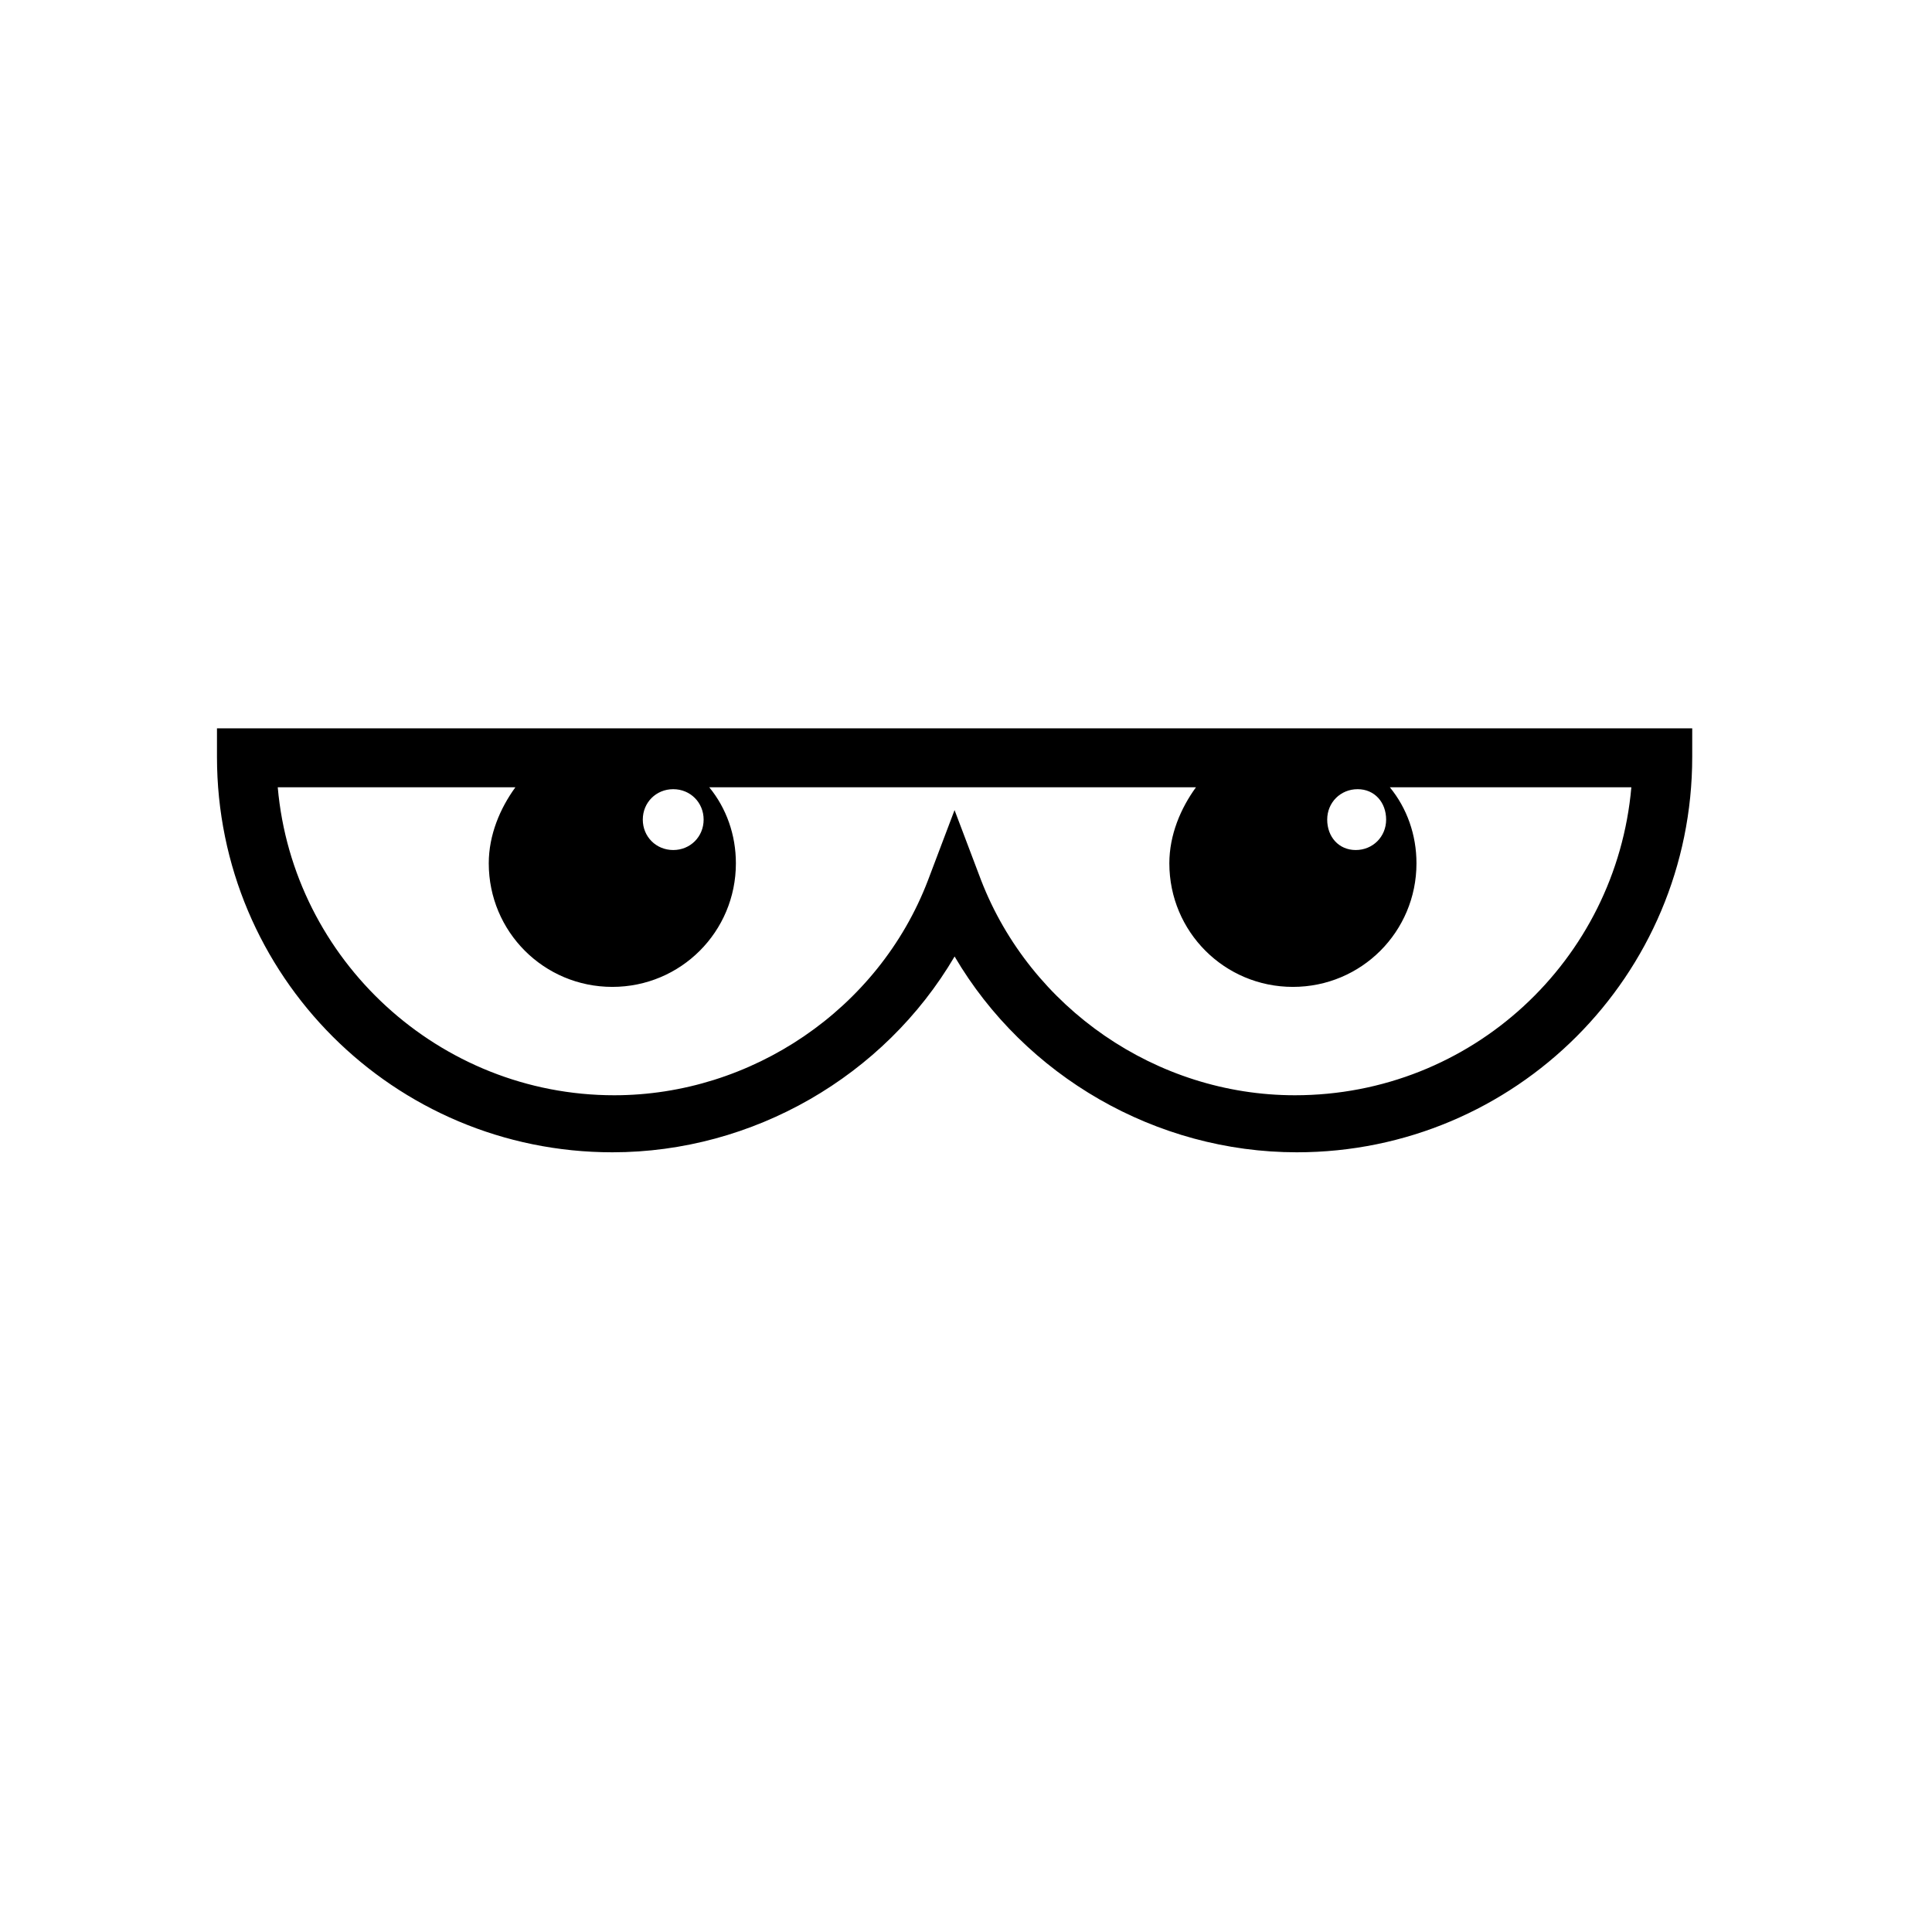 <?xml version="1.0" encoding="UTF-8"?>
<!-- Uploaded to: ICON Repo, www.svgrepo.com, Generator: ICON Repo Mixer Tools -->
<svg fill="#000000" width="800px" height="800px" version="1.1" viewBox="144 144 512 512" xmlns="http://www.w3.org/2000/svg">
 <path d="m201.5 337.02v7.559c0 57.938 46.855 104.79 104.79 104.79 37.281 0 72.043-20.152 90.688-51.891 18.641 31.738 53.402 51.891 90.688 51.891 57.938 0 104.79-46.855 104.79-104.79v-7.559zm309.84 24.184c0 4.535-3.527 8.062-8.062 8.062-4.531-0.004-7.555-3.531-7.555-8.062 0-4.535 3.527-8.062 8.062-8.062 4.531 0 7.555 3.527 7.555 8.062zm-180.87 0c0 4.535-3.527 8.062-8.062 8.062-4.531-0.004-8.059-3.531-8.059-8.062 0-4.535 3.527-8.062 8.062-8.062 4.531 0 8.059 3.527 8.059 8.062zm156.68 73.051c-36.777 0-70.031-23.176-83.129-56.93l-7.055-18.641-7.055 18.641c-13.098 34.258-46.855 56.93-83.129 56.93-46.352 0-85.145-35.77-89.176-81.617h62.977c-4.031 5.543-7.055 12.594-7.055 20.152 0 18.137 14.609 32.746 32.746 32.746s32.746-14.609 32.746-32.746c0-7.559-2.519-14.609-7.055-20.152h128.98c-4.031 5.543-7.055 12.594-7.055 20.152 0 18.137 14.609 32.746 32.746 32.746s32.746-14.609 32.746-32.746c0-7.559-2.519-14.609-7.055-20.152h64c-4.031 45.848-42.32 81.617-89.176 81.617z"/>
</svg>